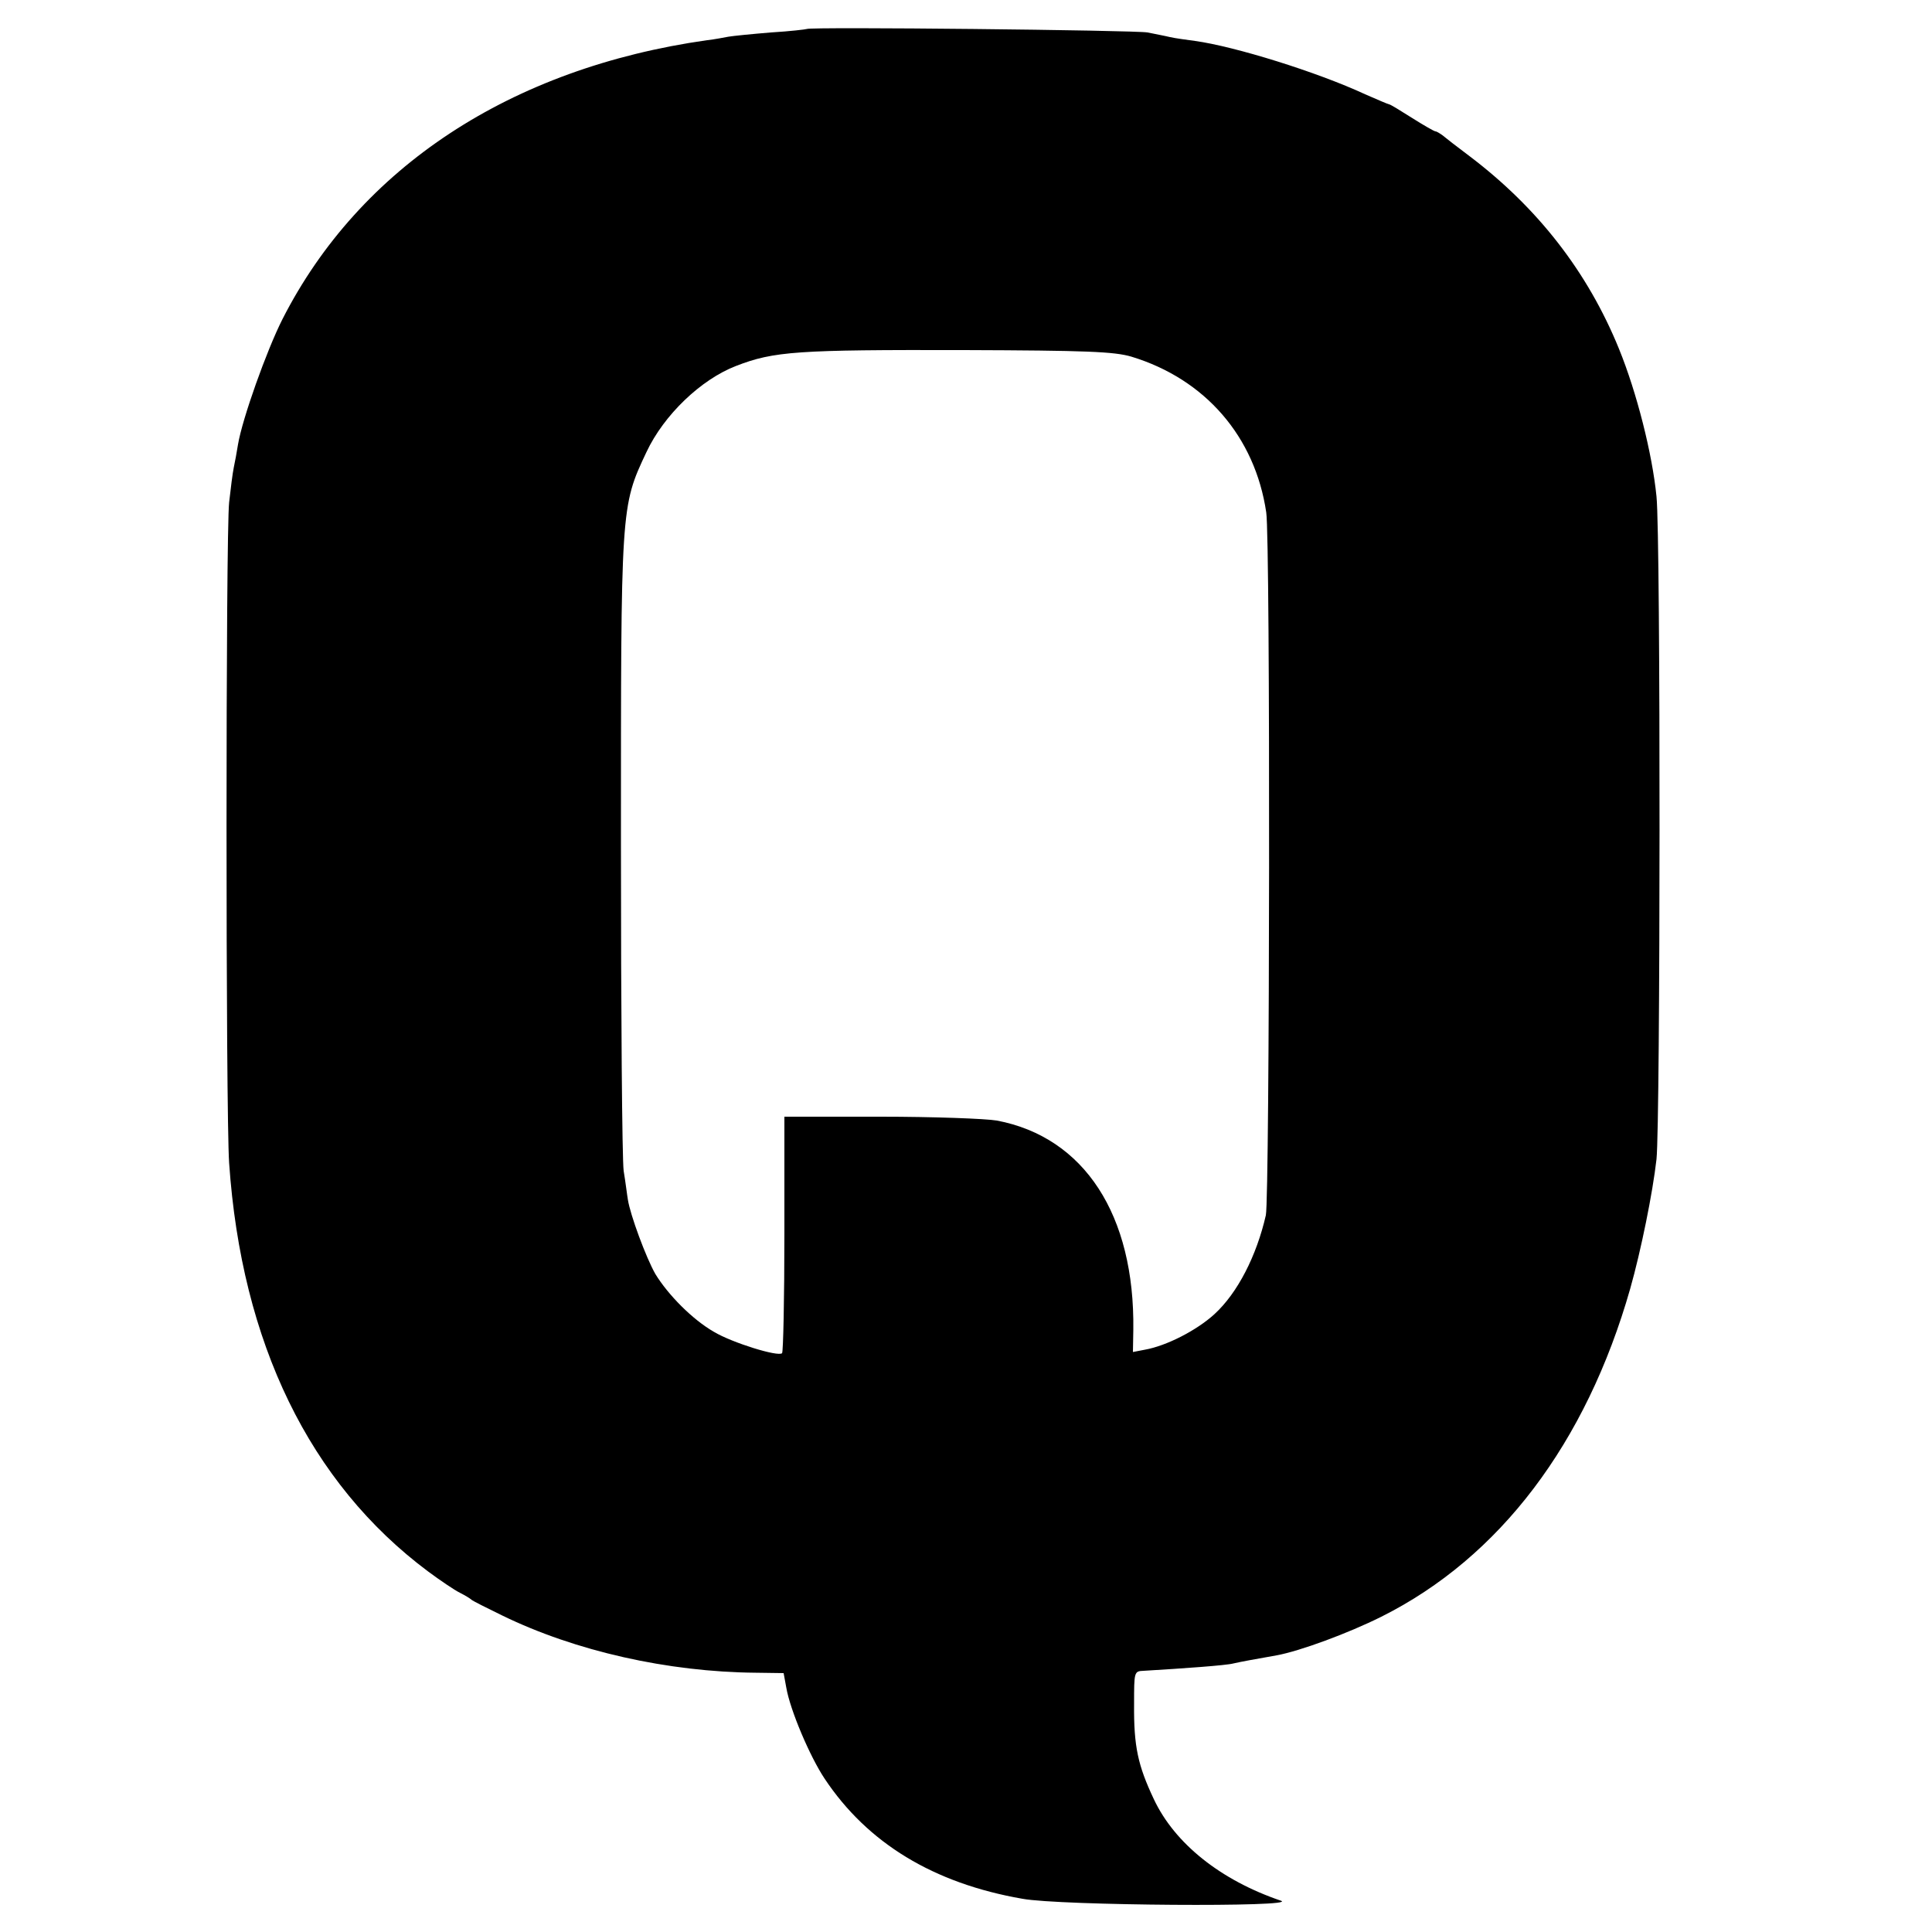 <?xml version="1.0" standalone="no"?>
<!DOCTYPE svg PUBLIC "-//W3C//DTD SVG 20010904//EN"
 "http://www.w3.org/TR/2001/REC-SVG-20010904/DTD/svg10.dtd">
<svg version="1.0" xmlns="http://www.w3.org/2000/svg"
 width="500pt" height="500pt" viewBox="0 0 500 500"
 preserveAspectRatio="xMidYMid meet">
<g transform="translate(0,500) scale(0.1,-0.1)"
fill="#000000" stroke="none">
<path d="M2088 4925 c-2 -1 -43 -6 -93 -9 -49 -4 -99 -9 -110 -11 -11 -2 -36
-7 -55 -9 -508 -72 -899 -329 -1099 -722 -41 -81 -104 -258 -115 -324 -3 -19
-8 -46 -11 -60 -3 -14 -8 -54 -12 -90 -9 -81 -9 -1580 0 -1710 32 -465 208
-828 515 -1057 31 -23 68 -48 82 -55 14 -7 27 -15 30 -18 3 -3 39 -21 80 -41
189 -92 428 -146 656 -148 l72 -1 7 -38 c10 -58 61 -178 99 -235 111 -167 282
-271 512 -311 97 -18 719 -22 669 -5 -156 53 -275 148 -329 263 -41 87 -52
136 -51 246 0 84 0 85 25 86 101 6 214 14 232 19 22 5 50 10 112 21 60 11 185
57 271 100 306 153 530 449 644 849 28 99 58 247 68 335 10 96 11 1608 0 1715
-11 111 -51 269 -97 382 -81 199 -210 365 -387 499 -32 24 -63 48 -70 54 -7 5
-15 10 -18 10 -3 0 -31 16 -61 35 -30 19 -56 35 -59 35 -2 0 -30 12 -62 26
-125 58 -338 124 -440 138 -22 3 -52 7 -65 10 -12 3 -39 8 -58 12 -33 6 -875
15 -882 9z m840 -848 c191 -58 320 -207 349 -403 11 -69 9 -1773 -1 -1819 -24
-105 -73 -201 -133 -256 -46 -42 -124 -82 -180 -92 l-31 -6 1 57 c4 298 -127
499 -353 542 -29 5 -165 10 -301 10 l-249 0 0 -303 c0 -167 -3 -306 -6 -309
-10 -10 -129 27 -176 55 -56 32 -119 96 -152 150 -24 42 -65 153 -71 192 -2
11 -6 45 -11 75 -4 30 -7 411 -7 845 0 876 -1 873 66 1015 45 96 141 188 232
223 98 38 158 42 590 41 317 -1 389 -4 433 -17z"/>
</g>
</svg>
